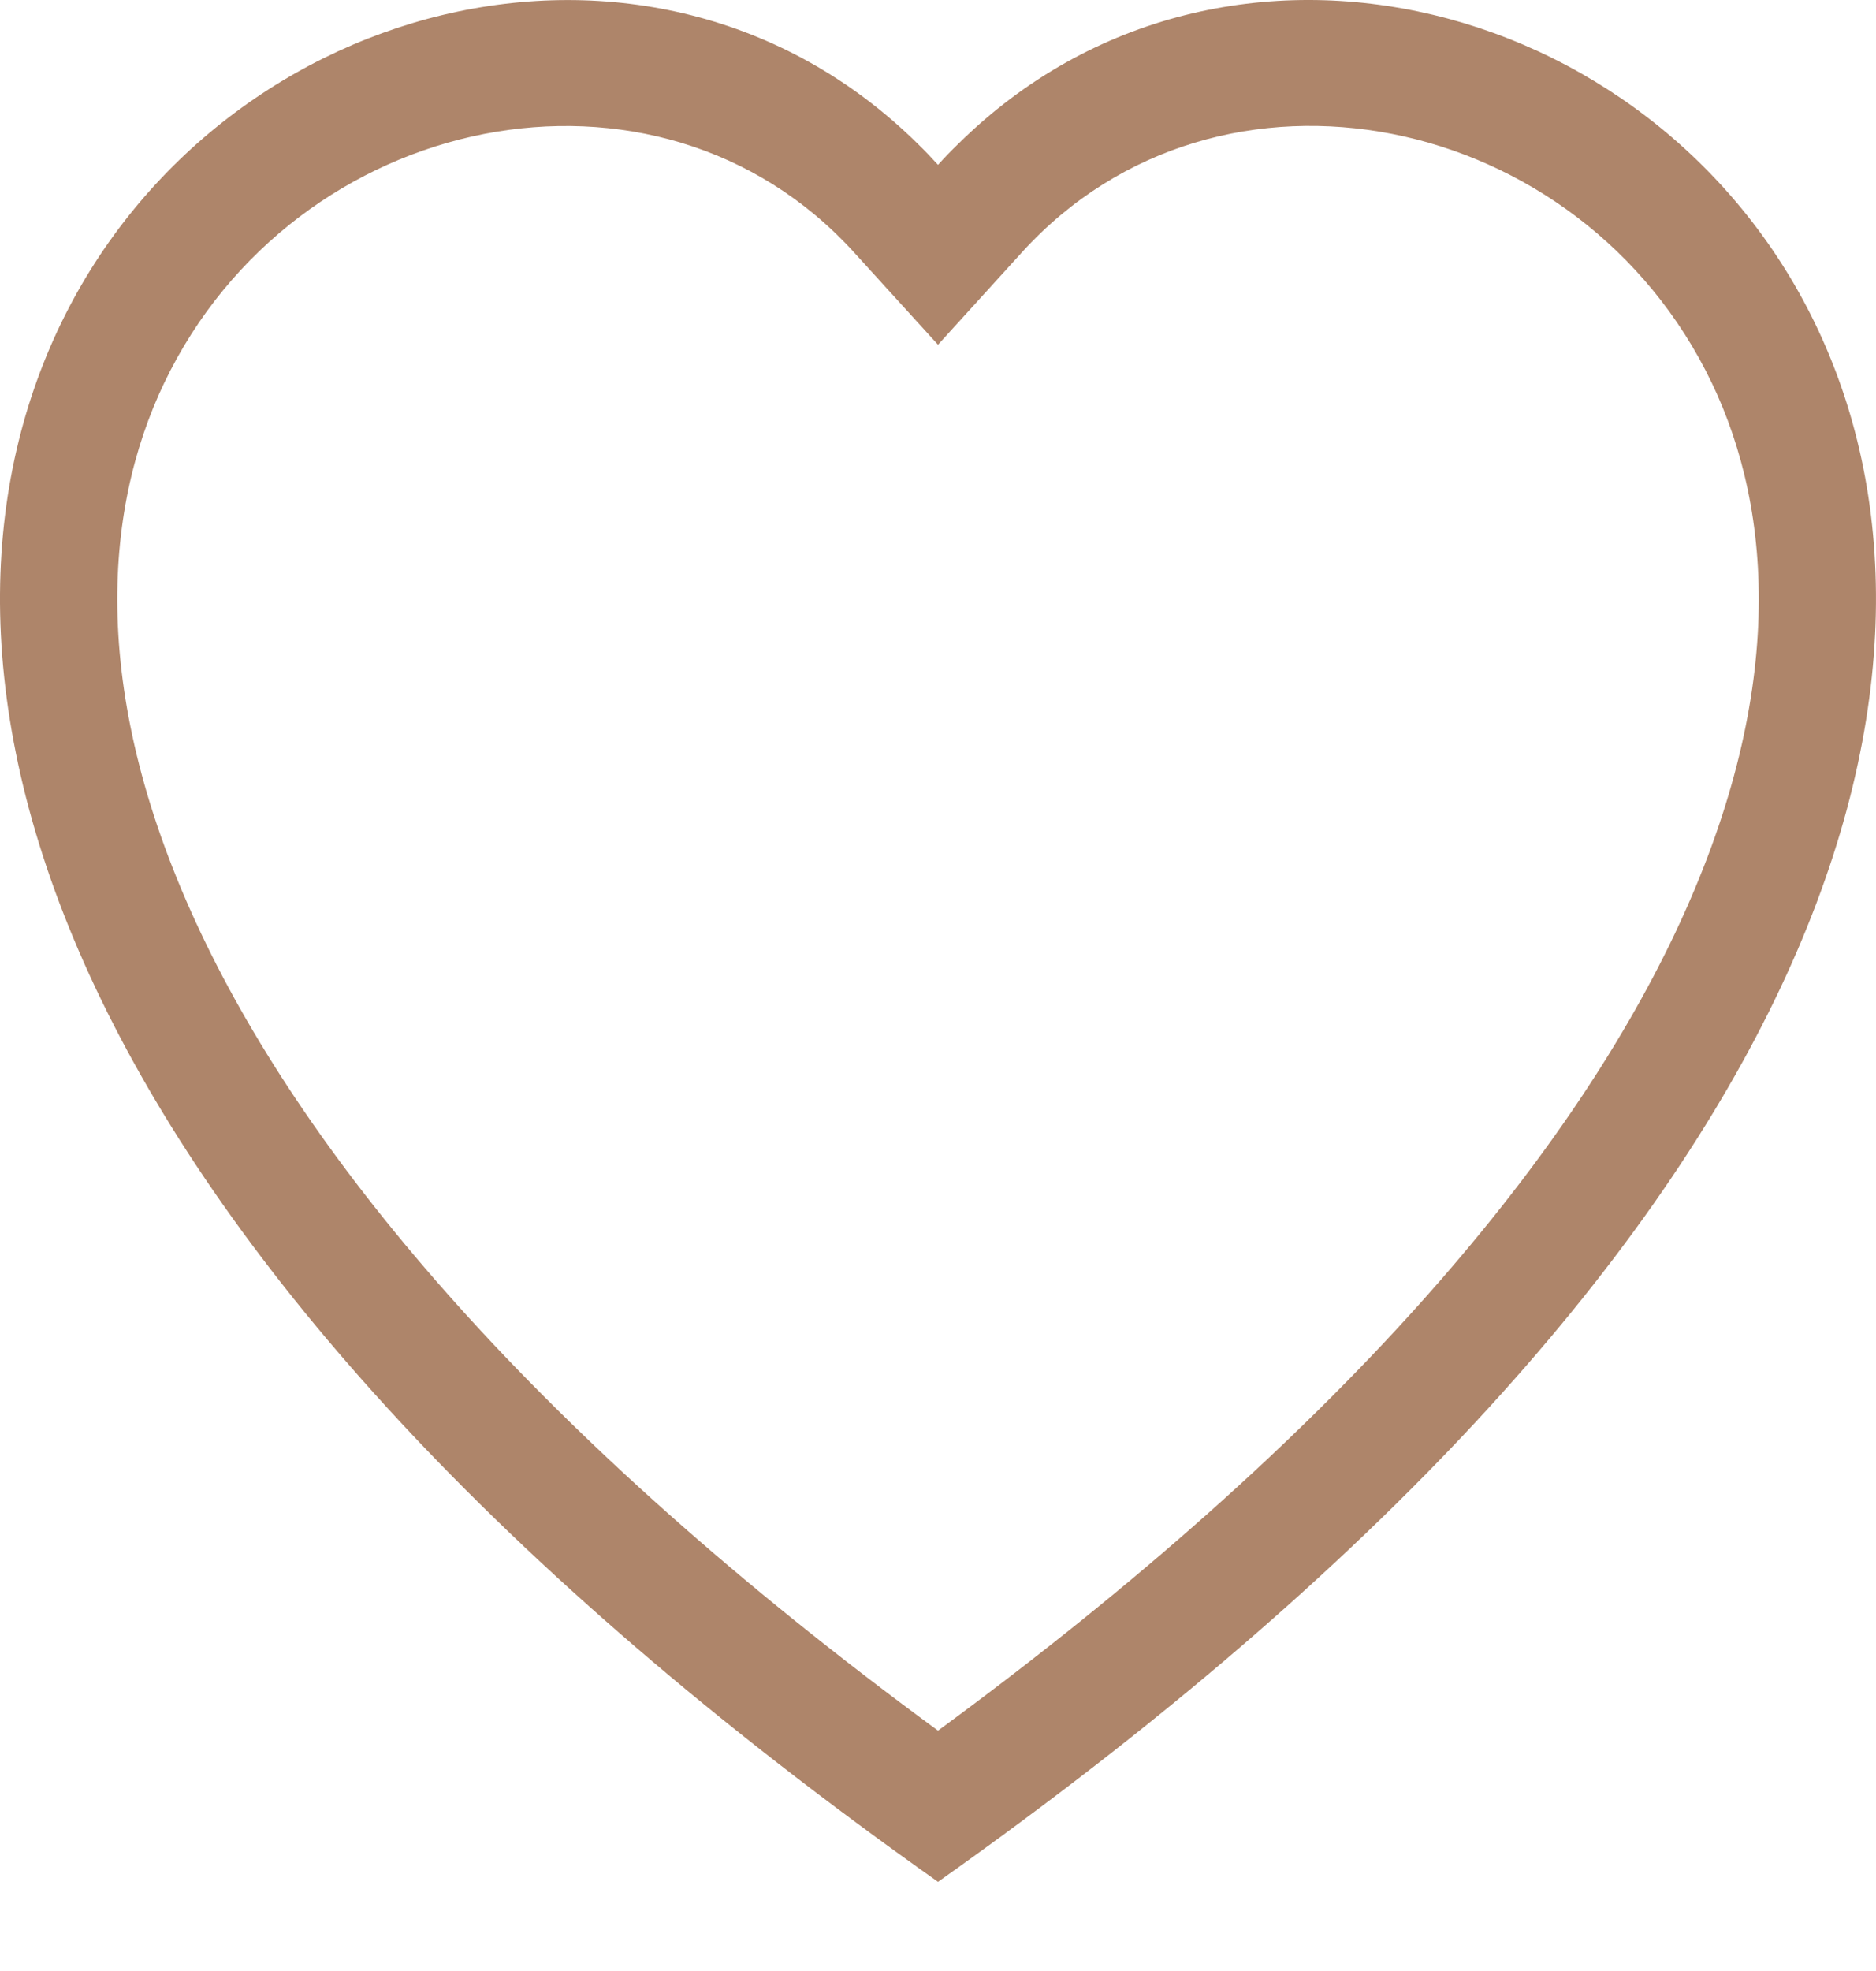 <?xml version="1.0" encoding="UTF-8"?> <svg xmlns="http://www.w3.org/2000/svg" width="20" height="21" viewBox="0 0 20 21" fill="none"><path d="M10 3.673L9.104 2.688C7 0.376 3.142 1.174 1.75 4.081C1.096 5.448 0.949 7.423 2.142 9.942C3.292 12.368 5.685 15.274 10 18.439C14.315 15.274 16.707 12.368 17.858 9.942C19.052 7.421 18.905 5.448 18.25 4.081C16.858 1.174 13 0.374 10.896 2.687L10 3.673ZM10 20.05C-9.167 6.507 4.099 -4.063 9.78 1.528C9.855 1.601 9.929 1.678 10 1.756C10.071 1.678 10.144 1.602 10.22 1.529C15.9 -4.066 29.167 6.506 10 20.05Z" fill="#AE856A"></path></svg> 